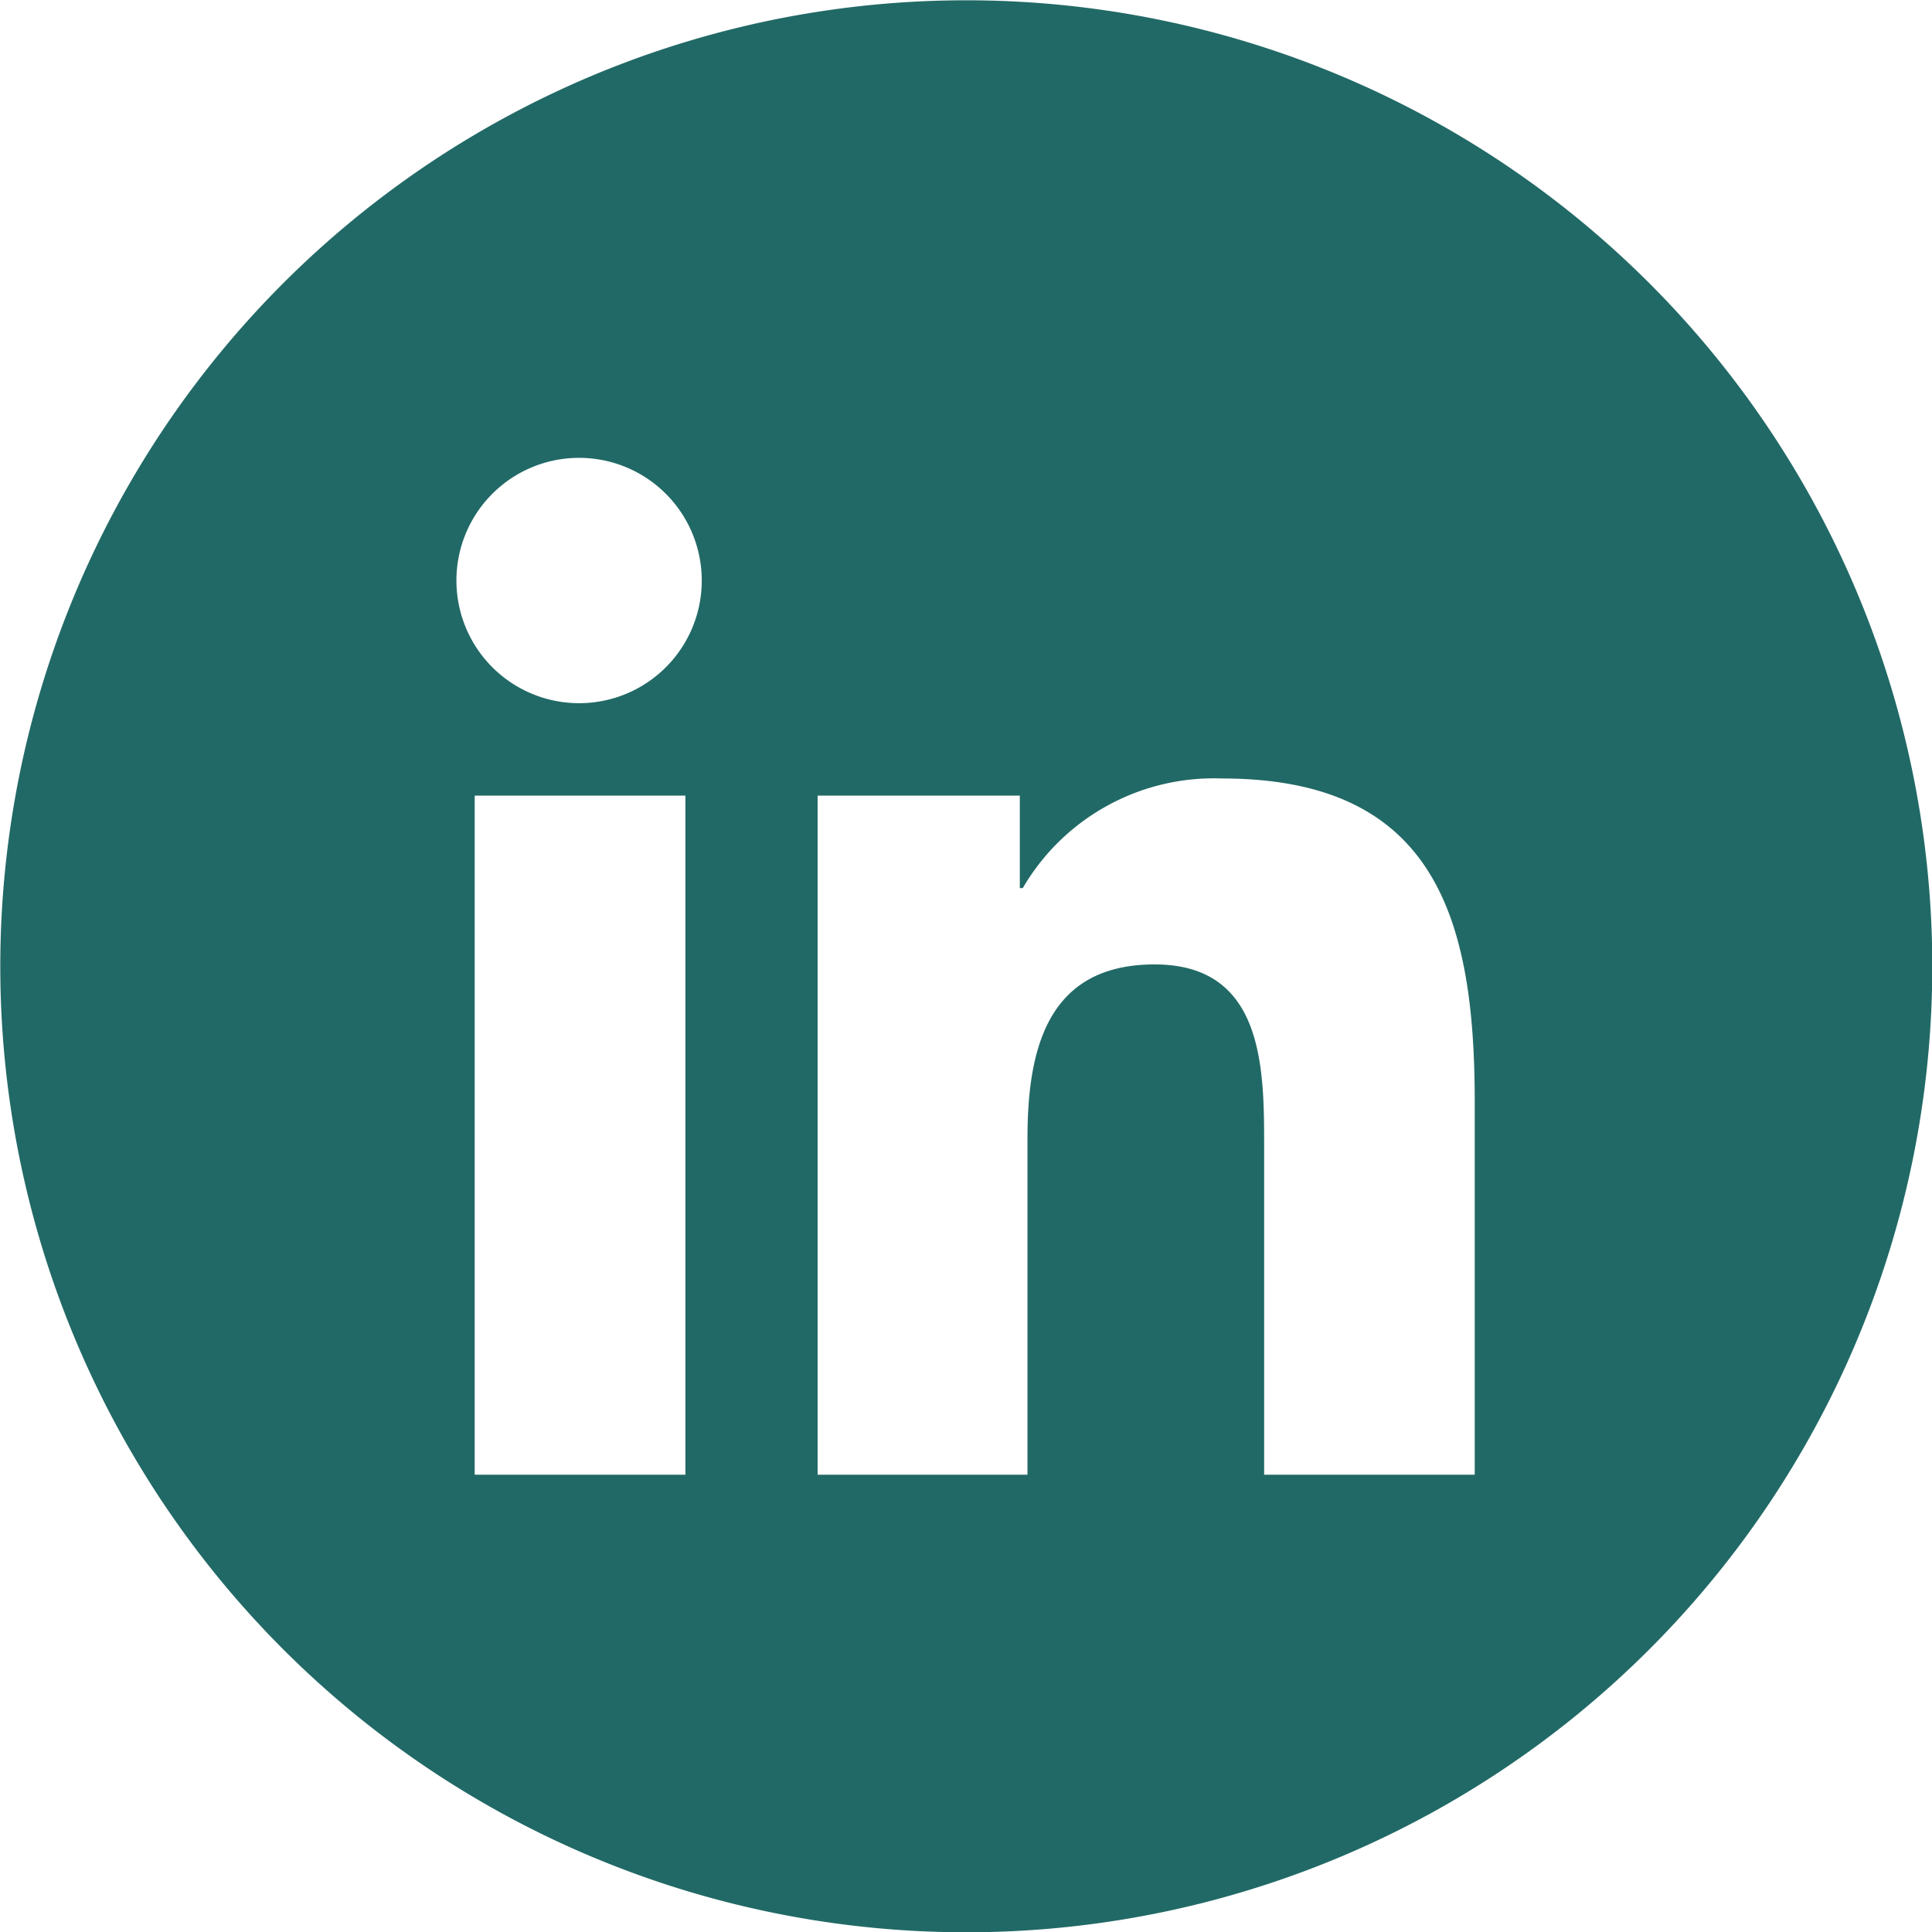 <?xml version="1.0" encoding="UTF-8"?>
<svg xmlns="http://www.w3.org/2000/svg" width="26.964" height="26.964" viewBox="0 0 26.964 26.964">
  <path id="Контур_156" data-name="Контур 156" d="M1259.5,274.1a13.482,13.482,0,1,0,13.482,13.482A13.482,13.482,0,0,0,1259.5,274.1m-3.92,20.578h-2.941V285.2h2.941Zm-1.472-10.768a1.712,1.712,0,1,1,1.7-1.72,1.711,1.711,0,0,1-1.7,1.72m12.488,10.768h-2.939v-4.612c0-1.1-.022-2.51-1.529-2.51s-1.774,1.2-1.774,2.43v4.692h-2.929V285.2h2.822v1.291h.041a3.087,3.087,0,0,1,2.783-1.53c2.977,0,3.525,1.962,3.525,4.509Z" transform="translate(-1246.014 -274.096)" fill="#216966"/>
</svg>